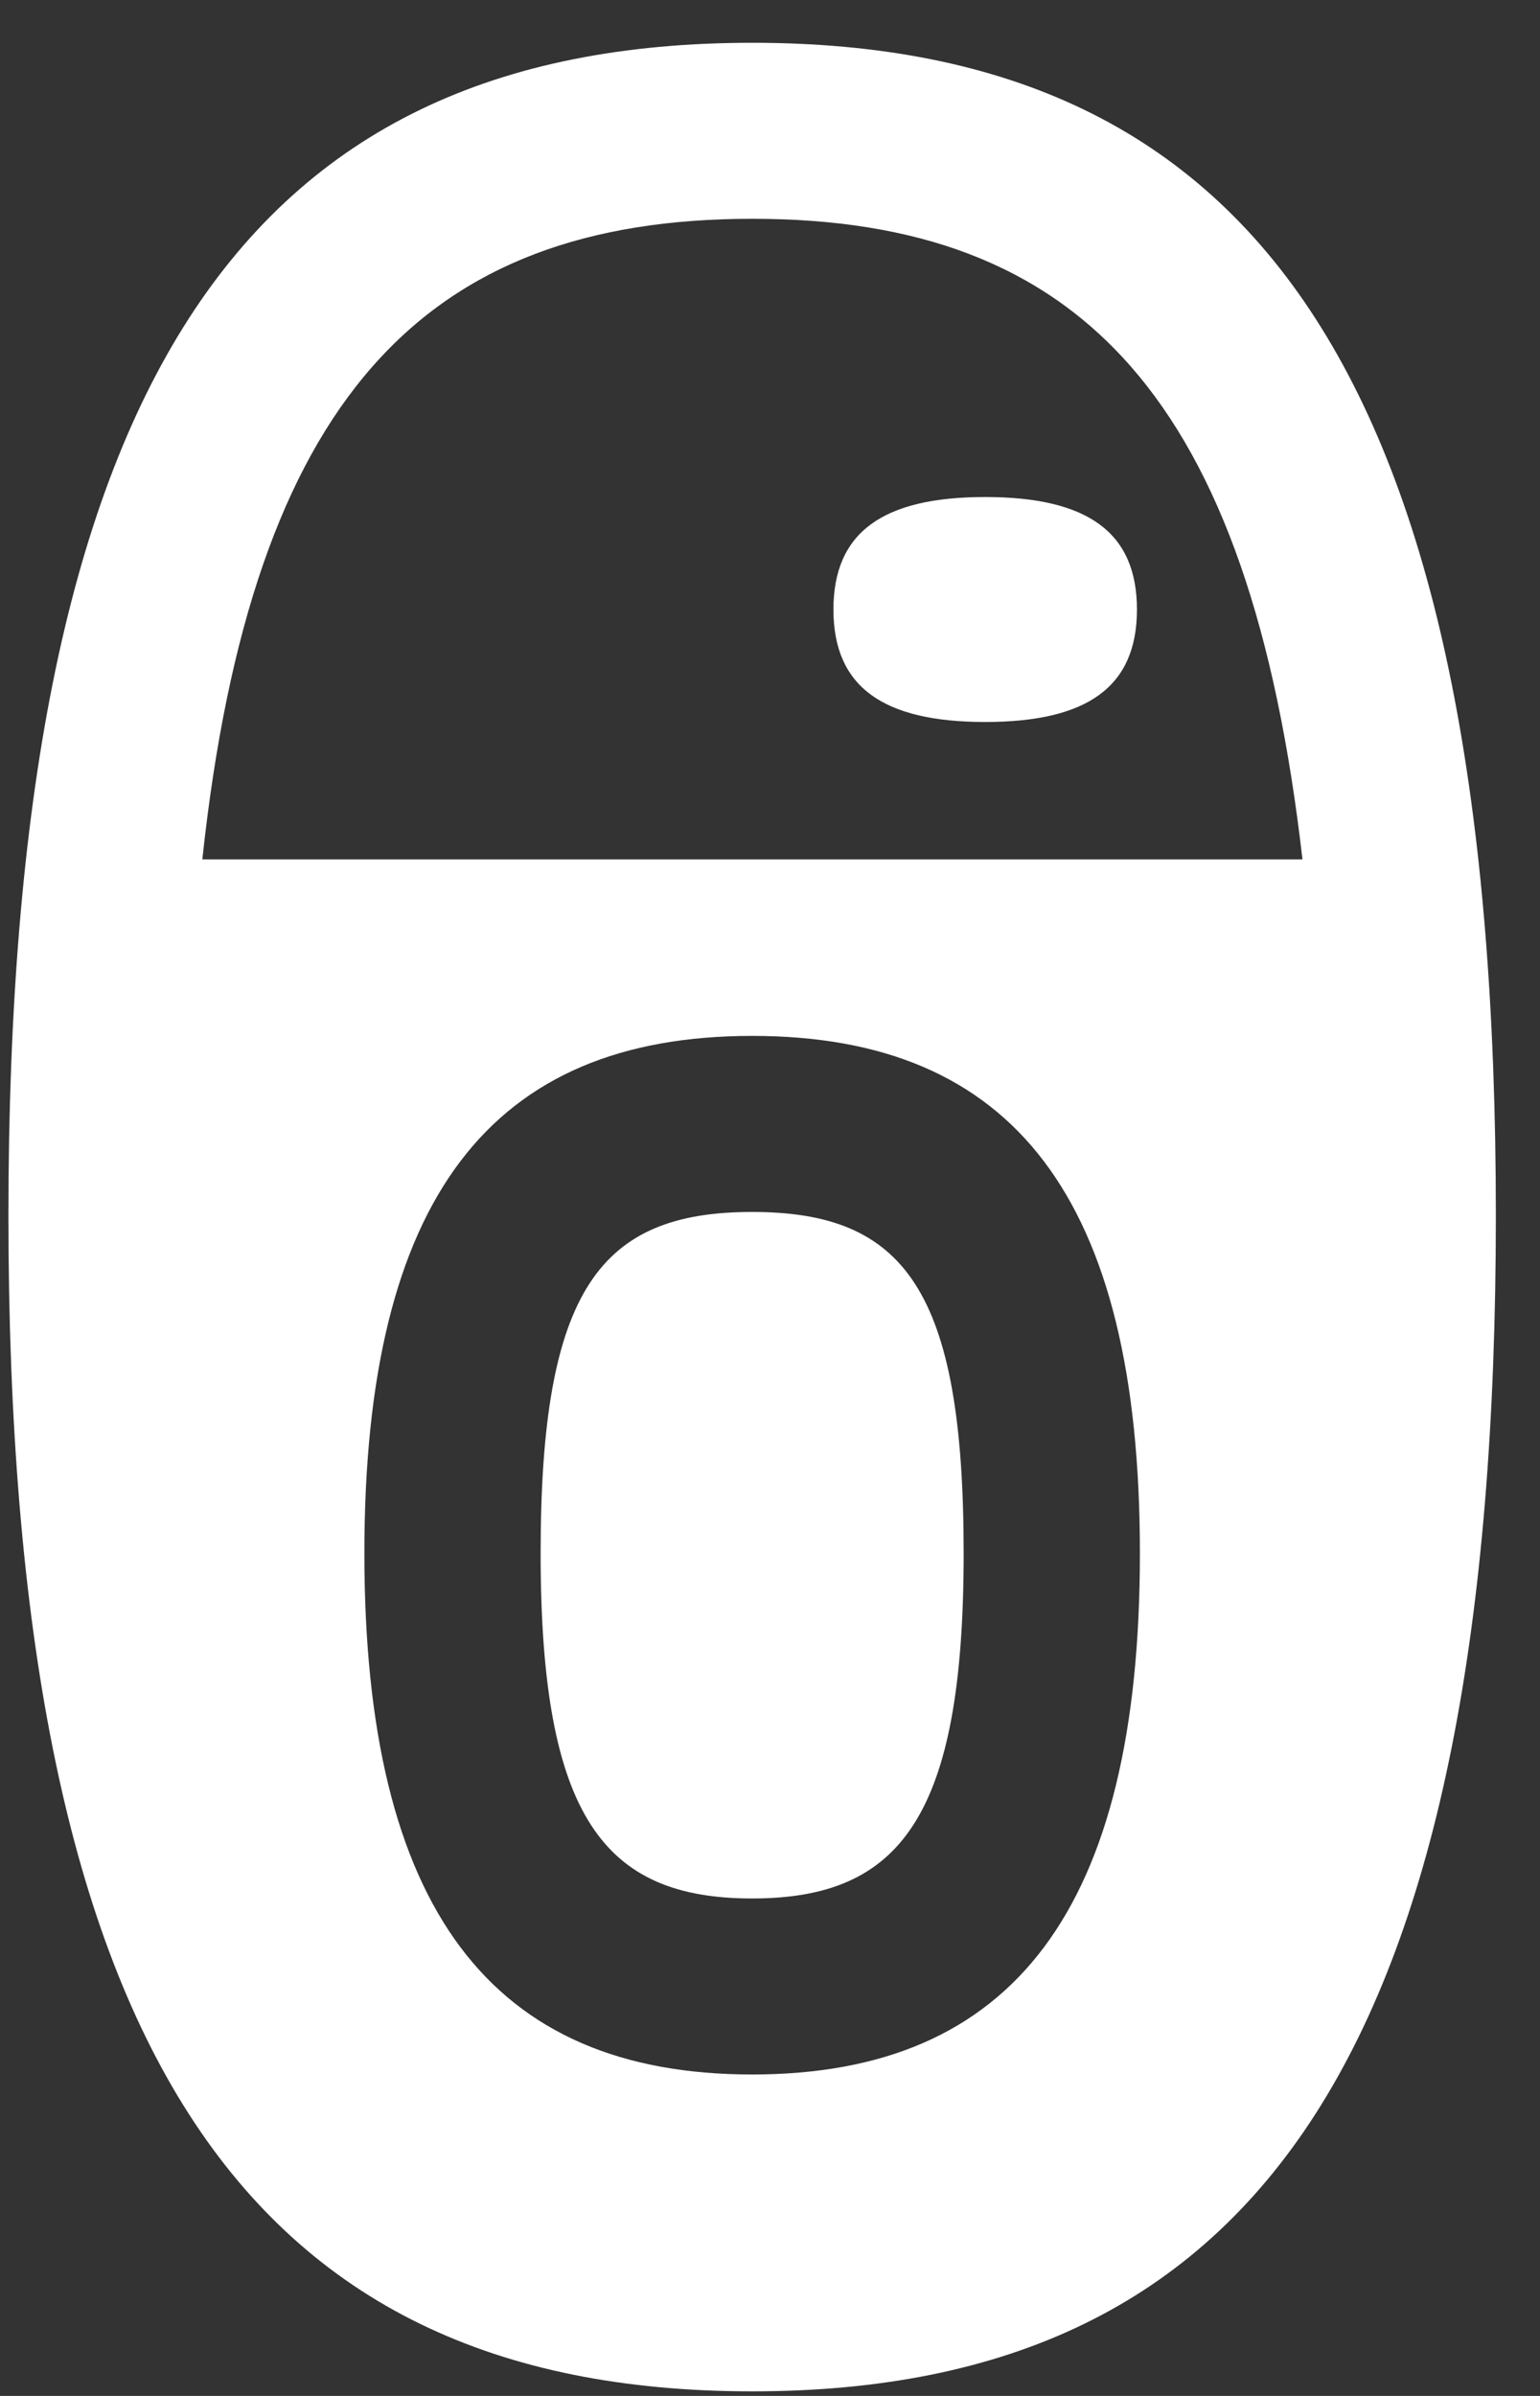 <svg xmlns="http://www.w3.org/2000/svg" viewBox="0 0 36 56" fill="none"><rect x="0" y="0" width="36" height="56" fill="#333333" stroke="none"/><path d="M0.197 28.407C0.197 9.069 5.634 1 17.583 1C29.531 1 34.968 9.069 34.968 28.407C34.968 47.745 29.531 55.893 17.583 55.893C5.634 55.893 0.197 47.745 0.197 28.407ZM17.583 5.114C9.914 5.114 5.886 9.309 4.73 20.086H30.447C29.211 9.309 25.251 5.114 17.594 5.114H17.583ZM26.647 36.304C26.647 27.995 23.683 24.212 17.583 24.212C11.482 24.212 8.518 27.995 8.518 36.304C8.518 44.613 11.482 48.487 17.583 48.487C23.683 48.487 26.647 44.624 26.647 36.304ZM12.638 36.304C12.638 30.133 14.034 28.327 17.583 28.327C21.131 28.327 22.527 30.133 22.527 36.304C22.527 42.476 21.039 44.373 17.583 44.373C14.126 44.373 12.638 42.476 12.638 36.304ZM19.483 14.246C19.483 12.44 20.638 11.617 23.03 11.617C25.422 11.617 26.578 12.44 26.578 14.246C26.578 16.052 25.422 16.875 23.03 16.875C20.638 16.875 19.483 16.052 19.483 14.246Z" fill="white"/></svg>